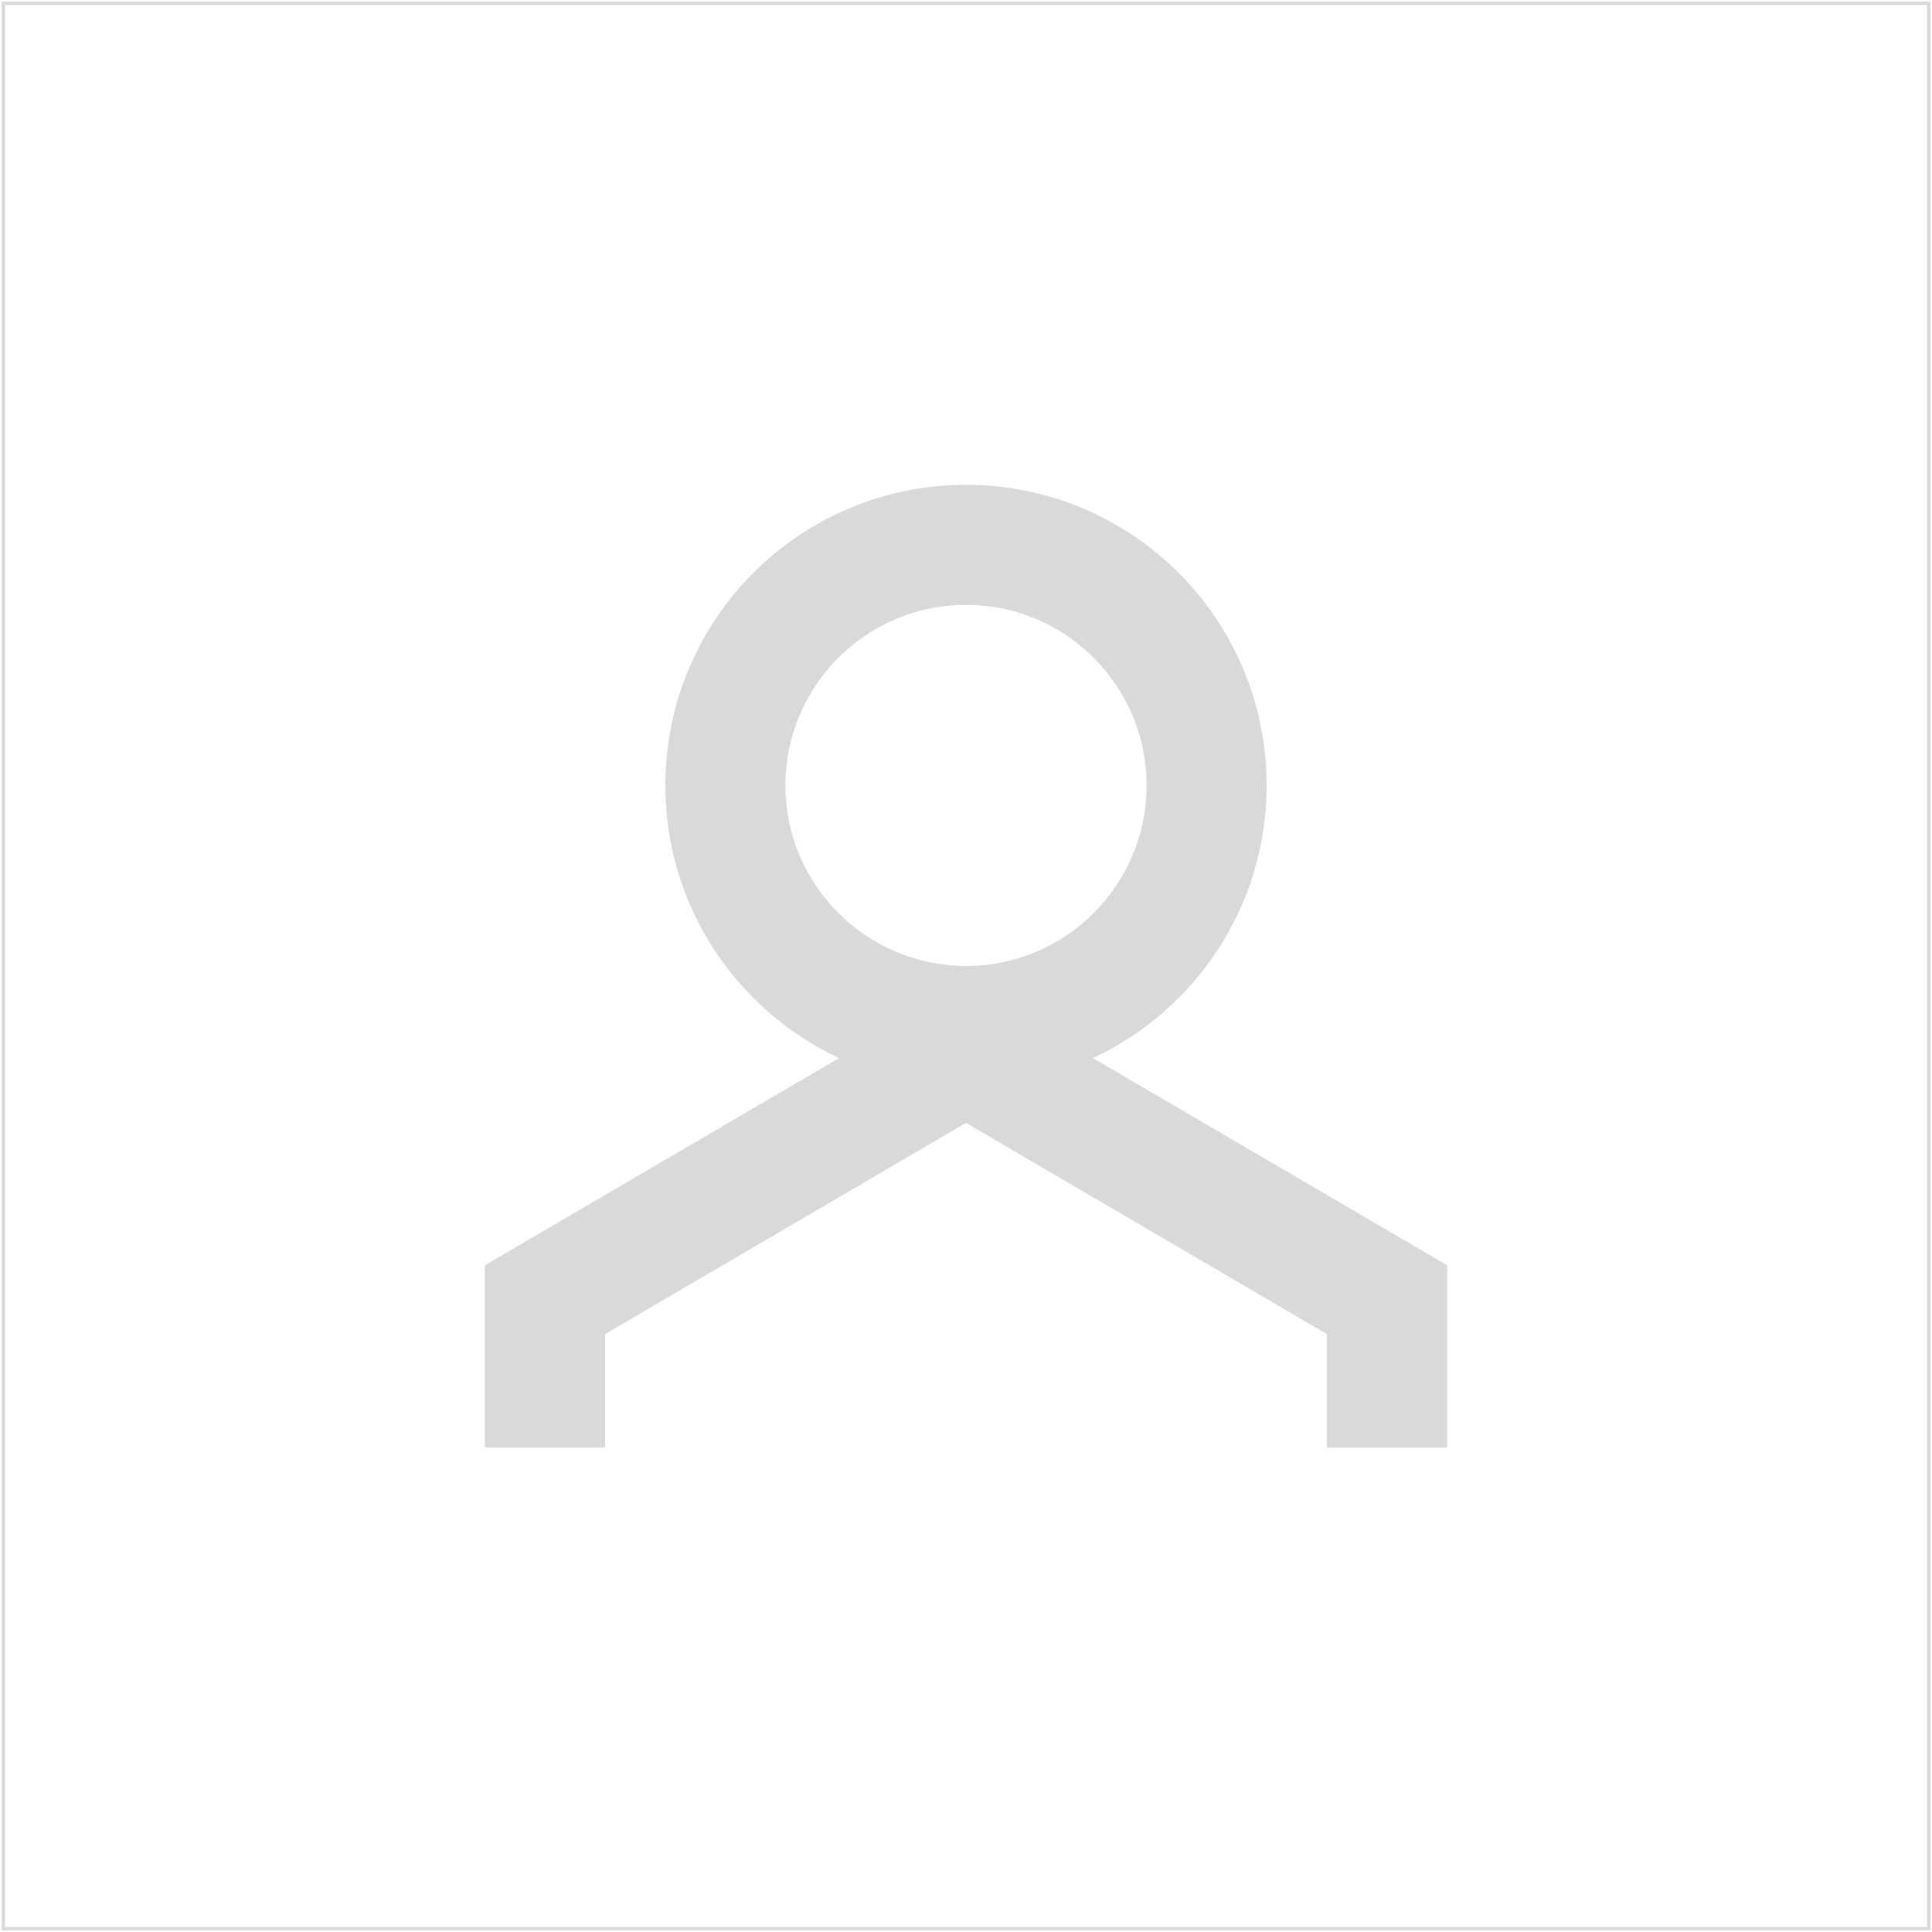 <?xml version="1.0" encoding="utf-8"?>
<!-- Generator: Adobe Illustrator 21.0.2, SVG Export Plug-In . SVG Version: 6.00 Build 0)  -->
<svg version="1.1" id="Capa_1" xmlns="http://www.w3.org/2000/svg" xmlns:xlink="http://www.w3.org/1999/xlink" x="0px" y="0px"
	 viewBox="0 0 587.4 587.4" style="enable-background:new 0 0 587.4 587.4;" xml:space="preserve">
<style type="text/css">
	.st0{opacity:0.38;fill:#979CA0;}
	.st1{opacity:0.38;}
	.st2{fill:#979CA0;}
	.st3{fill:none;stroke:#FFFFFF;stroke-miterlimit:10;}
</style>
<path class="st0" d="M439.8,385.1l0.2-0.4l-107.7-63c31.2-14.6,52.8-46.2,52.8-82.9c0-50.5-40.9-91.4-91.4-91.4
	s-91.4,40.9-91.4,91.4c0,36.7,21.6,68.3,52.8,82.9l-107.7,63l0.2,0.4h-0.2v55H184v-34.5l109.7-64.2v-11.2h0v11.2l109.7,64.2v34.5
	H440v-55H439.8z M238.8,238.8c0-30.3,24.6-54.9,54.9-54.9c30.3,0,54.9,24.6,54.9,54.9s-24.6,54.9-54.9,54.9
	C263.4,293.6,238.8,269.1,238.8,238.8z"/>
<g class="st1">
	<path class="st2" d="M585.9,1.5v584.4H1.5V1.5H585.9 M586.9,0.5H0.5v586.4h586.4V0.5L586.9,0.5z"/>
</g>
</svg>
